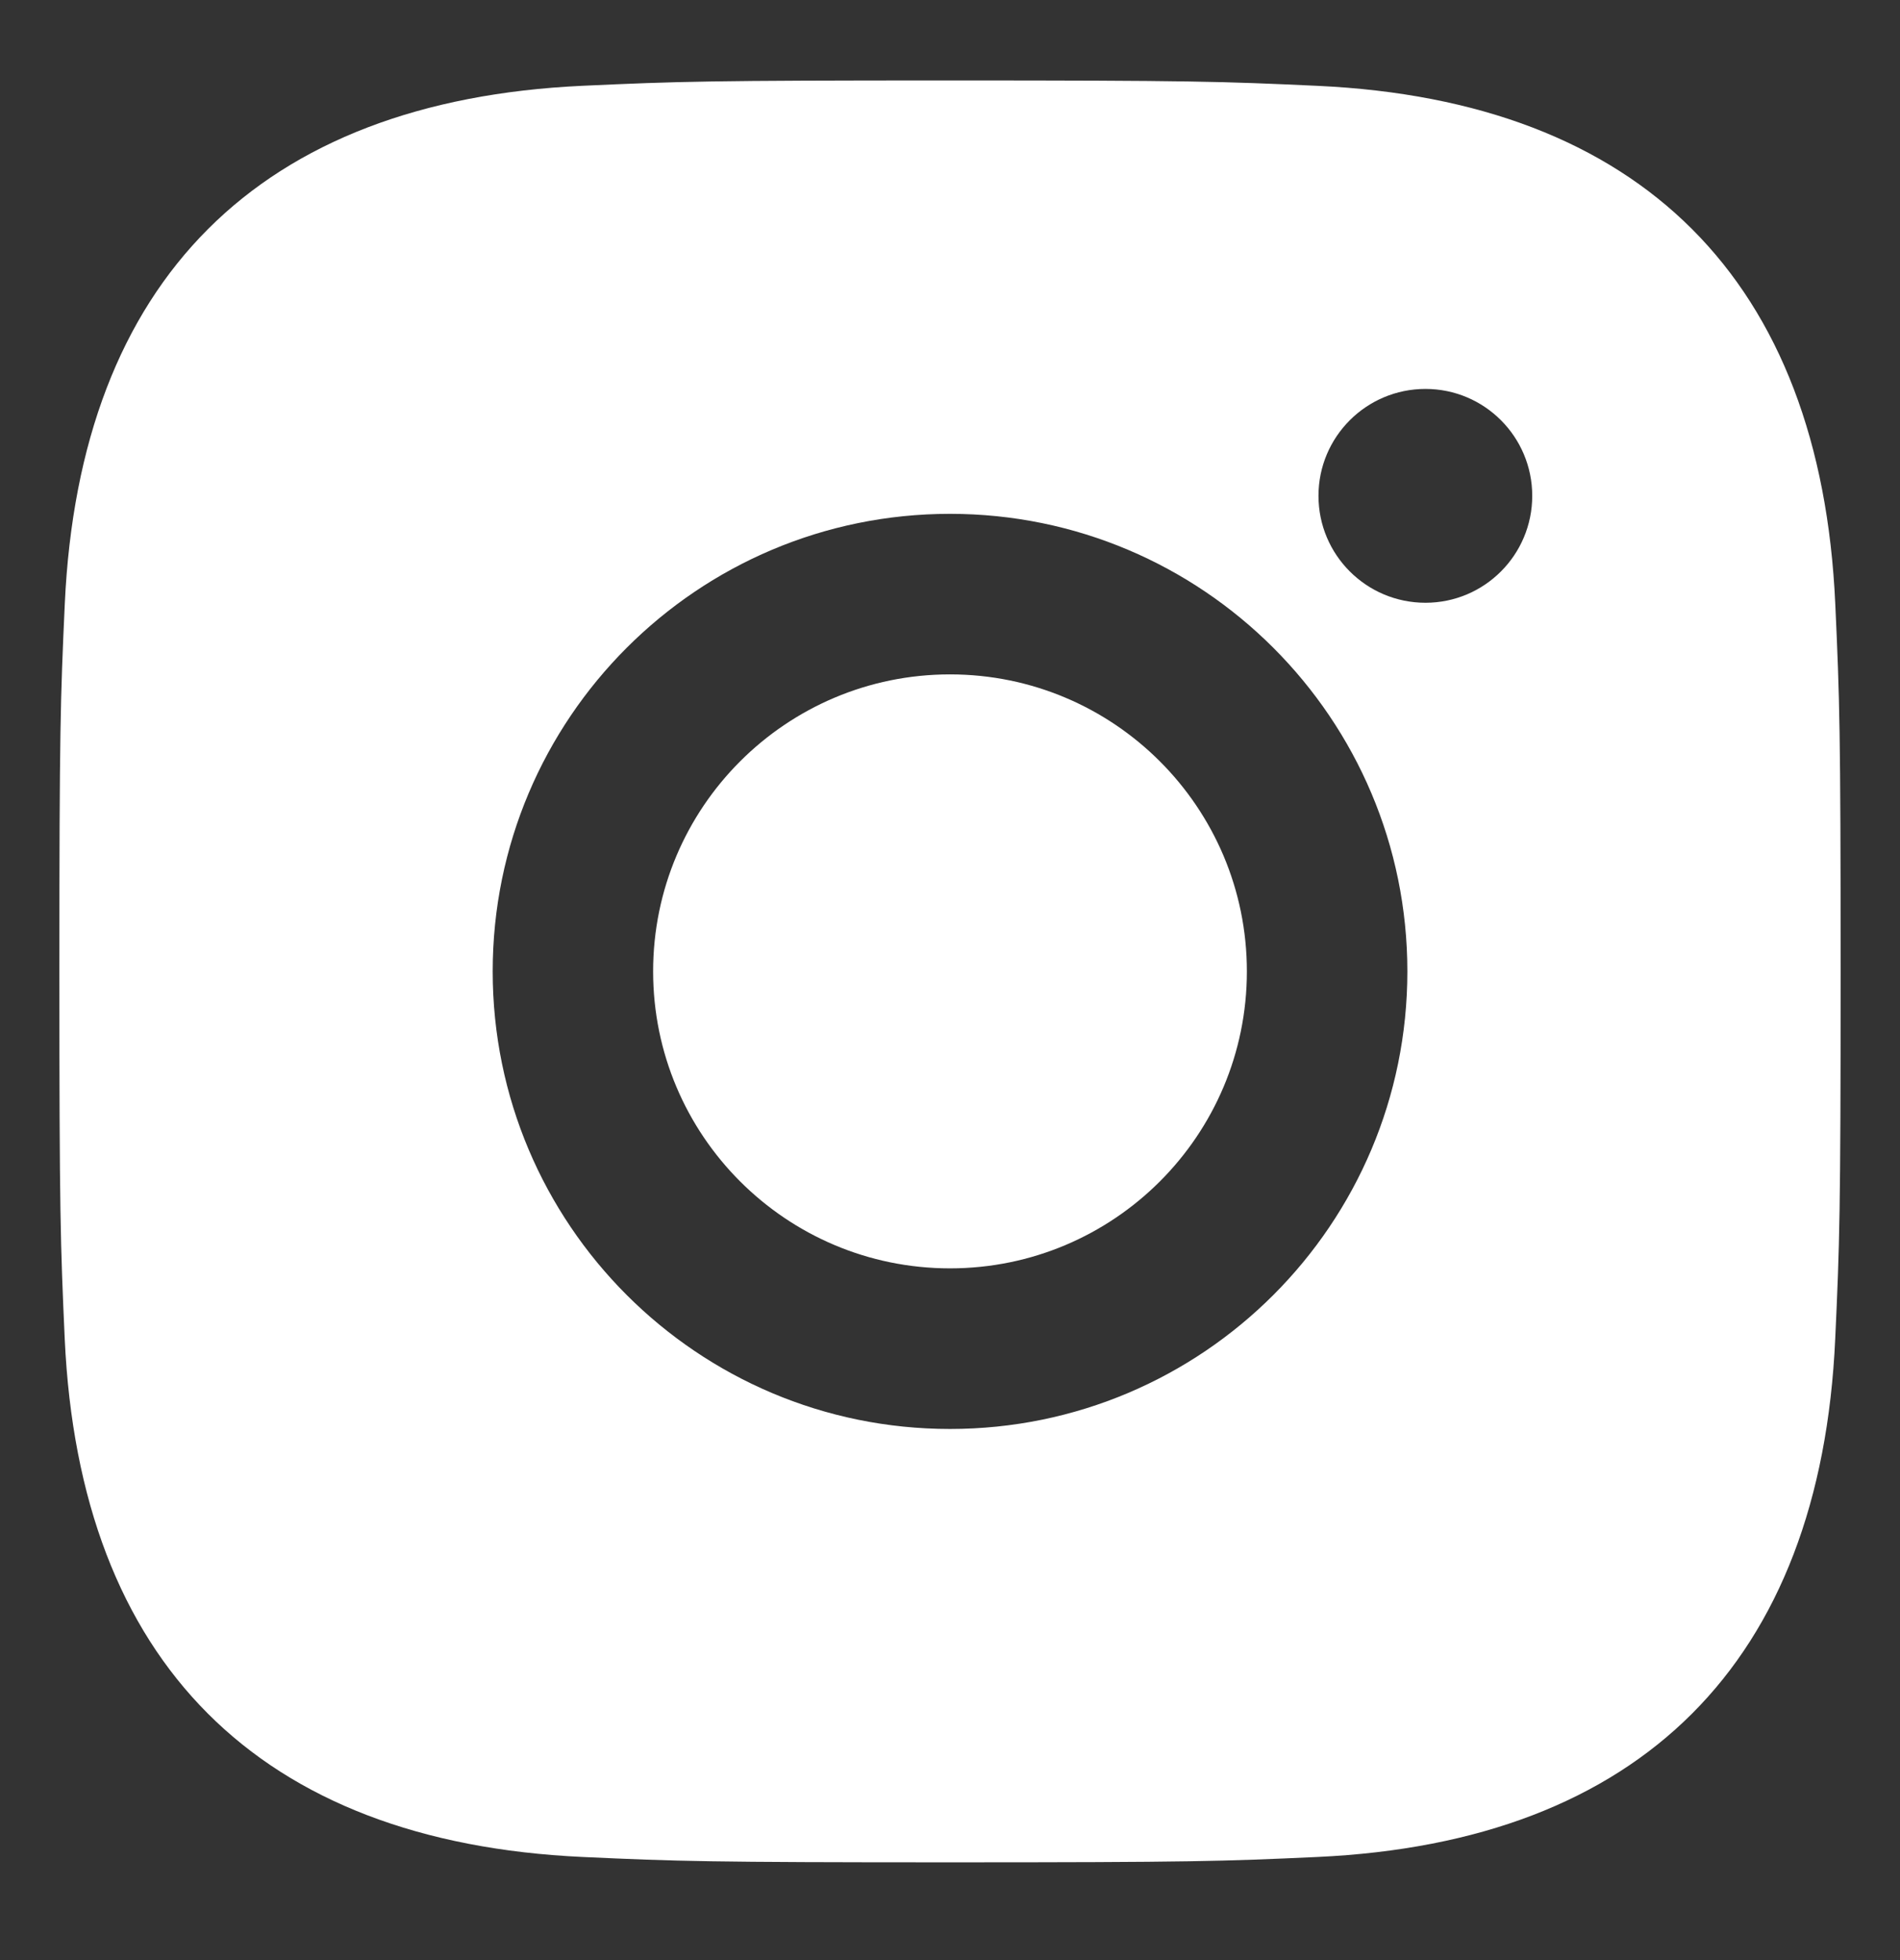 <svg width="32" height="33" viewBox="0 0 32 33" fill="none" xmlns="http://www.w3.org/2000/svg">
<rect x="0" y="0" width="32" height="33" fill="#333333" stroke="none"/>
<g id="Icon-contact/social/instagram">
<path id="&#240;&#159;&#148;&#185; Icon Color" fill-rule="evenodd" clip-rule="evenodd" d="M16 1.354C11.926 1.354 11.416 1.371 9.816 1.444C4.369 1.694 1.341 4.716 1.091 10.169C1.018 11.77 1 12.28 1 16.354C1 20.428 1.018 20.939 1.09 22.539C1.34 27.986 4.362 31.014 9.815 31.264C11.416 31.337 11.926 31.354 16 31.354C20.074 31.354 20.585 31.337 22.185 31.264C27.628 31.014 30.663 27.991 30.909 22.539C30.983 20.939 31 20.428 31 16.354C31 12.28 30.983 11.77 30.91 10.17C30.665 4.728 27.639 1.695 22.186 1.445C20.585 1.371 20.074 1.354 16 1.354ZM16 8.651C11.746 8.651 8.298 12.1 8.298 16.354C8.298 20.608 11.746 24.058 16 24.058C20.254 24.058 23.703 20.609 23.703 16.354C23.703 12.1 20.254 8.651 16 8.651ZM16 21.354C13.239 21.354 11 19.116 11 16.354C11 13.593 13.239 11.354 16 11.354C18.761 11.354 21 13.593 21 16.354C21 19.116 18.761 21.354 16 21.354ZM24.008 6.548C23.012 6.548 22.206 7.354 22.206 8.348C22.206 9.342 23.012 10.148 24.008 10.148C25.001 10.148 25.806 9.342 25.806 8.348C25.806 7.354 25.001 6.548 24.008 6.548Z" fill="white"/>
</g>
</svg>

